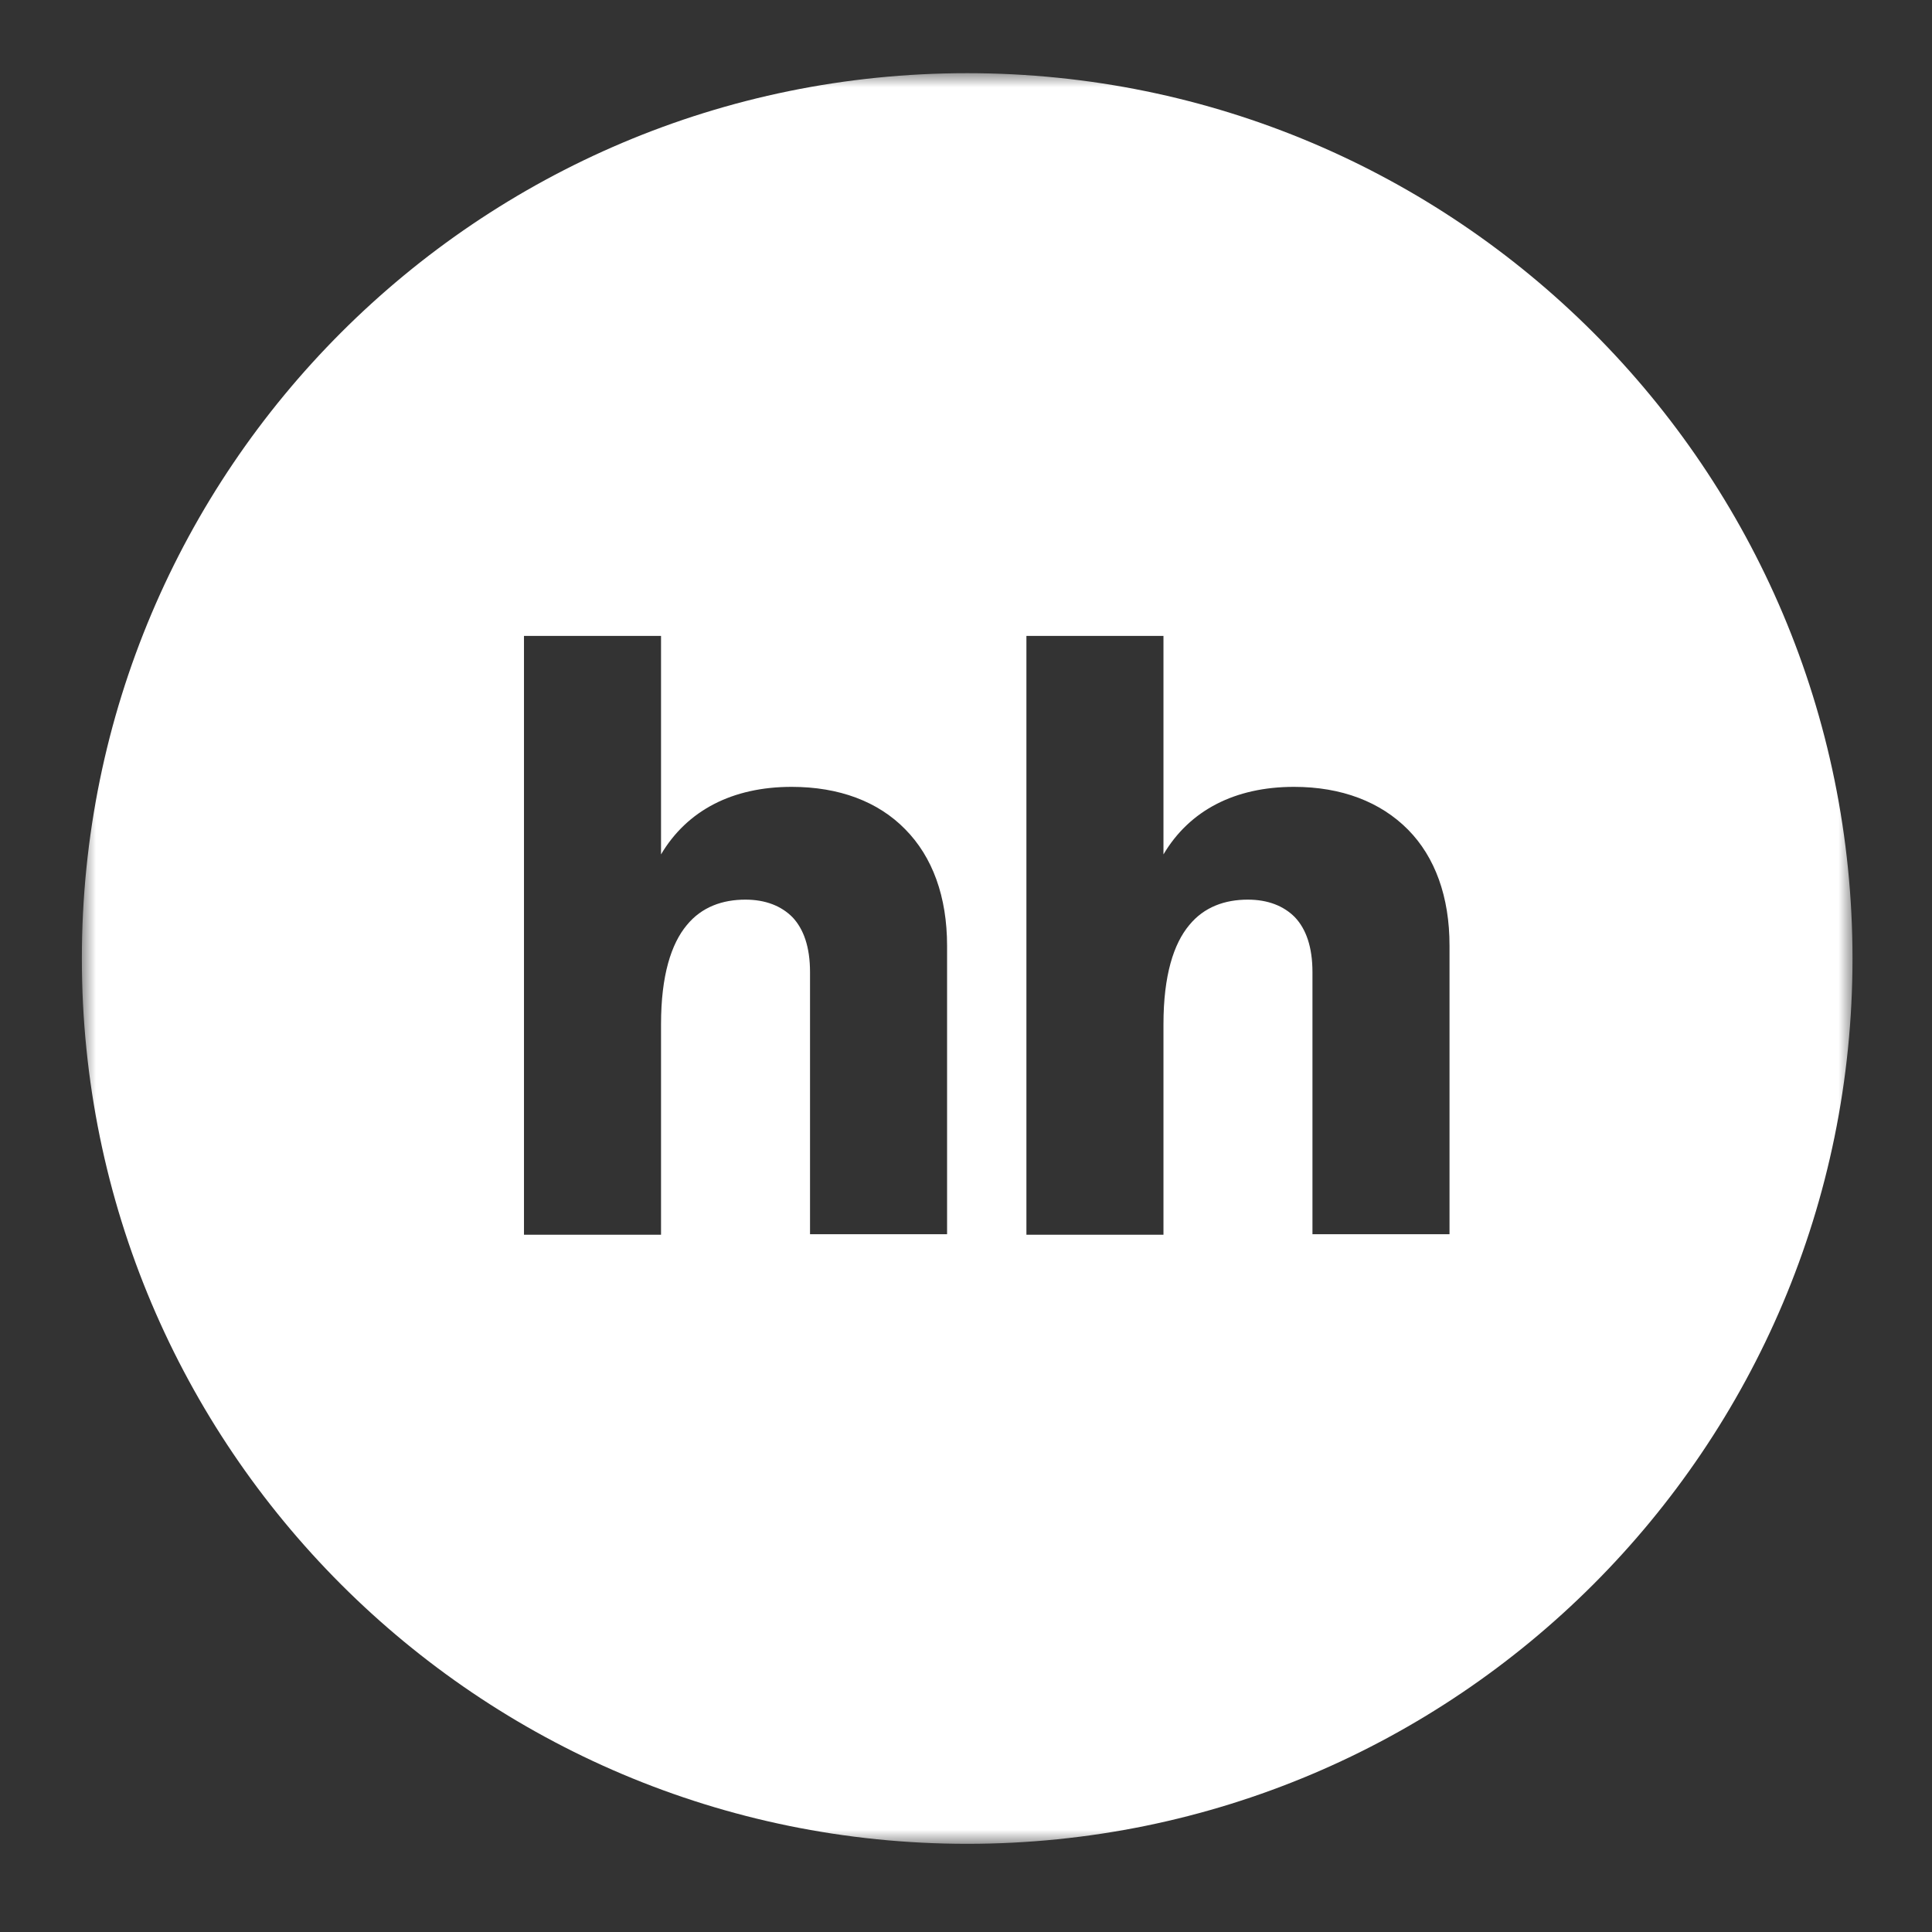 <?xml version="1.0" encoding="utf-8"?> <svg xmlns="http://www.w3.org/2000/svg" viewBox="0 0 500 500"><rect x="0" y="0" width="500" height="500" fill="#333333" stroke="none"/><mask id="mask0_6694_138" style="mask-type:luminance" maskUnits="userSpaceOnUse" x="0" y="0" width="62" height="62"><path d="M62 0H0V62H62V0Z" fill="white"></path></mask><g mask="url(#mask0_6694_138)" transform="matrix(7.391, 0, 0, 7.391, 21.185, 18.937)" style=""><path d="M 0 31 C 0 13.879 13.879 0 31 0 C 48.121 0 62 13.879 62 31 C 62 48.121 48.121 62 31 62 C 13.879 62 0 48.121 0 31 Z M 46.435 26.487 C 45.474 25.517 44.11 24.99 42.445 24.99 C 40.374 24.99 38.787 25.812 37.873 27.355 L 37.873 19.705 L 33.074 19.705 L 33.074 40.673 L 37.873 40.673 L 37.873 33.301 C 37.873 31.584 38.232 30.483 38.772 29.835 C 39.296 29.191 40.03 28.939 40.827 28.939 C 41.531 28.939 42.086 29.16 42.476 29.556 C 42.867 29.969 43.09 30.598 43.09 31.478 L 43.09 40.654 L 47.889 40.654 L 47.889 30.555 C 47.892 28.837 47.38 27.442 46.435 26.487 Z M 24.853 24.99 C 22.782 24.99 21.195 25.812 20.28 27.355 L 20.28 19.705 L 15.481 19.705 L 15.481 40.673 L 20.28 40.673 L 20.28 33.301 C 20.28 31.584 20.64 30.483 21.179 29.835 C 21.703 29.191 22.438 28.939 23.234 28.939 C 23.938 28.939 24.493 29.16 24.884 29.556 C 25.274 29.969 25.497 30.598 25.497 31.478 L 25.497 40.654 L 30.296 40.654 L 30.296 30.555 C 30.296 28.837 29.788 27.442 28.827 26.472 C 27.881 25.505 26.517 24.99 24.853 24.99 Z" style="fill: rgb(255, 255, 255);"></path></g></svg> 